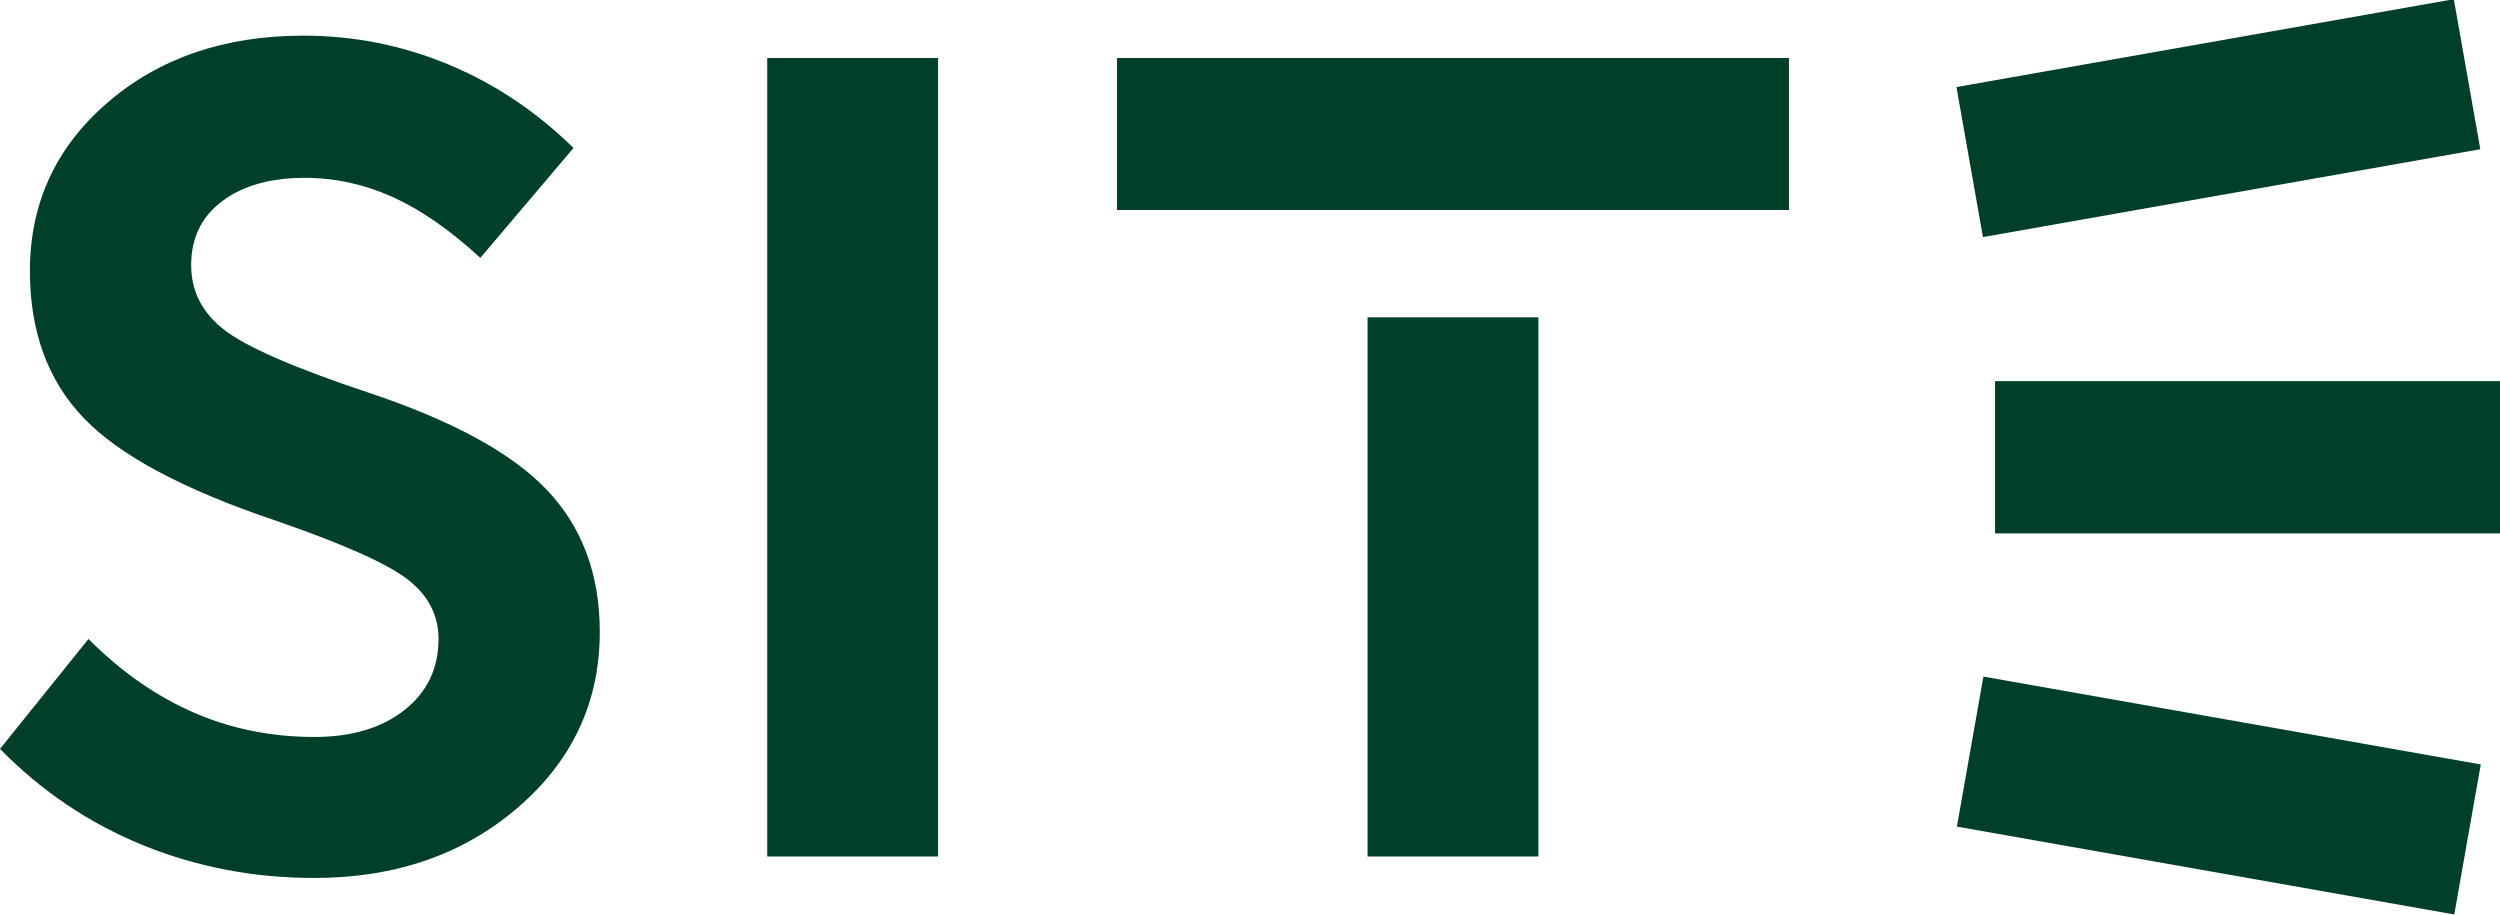 <?xml version="1.0" encoding="utf-8"?>
<!-- Generator: Adobe Illustrator 23.0.2, SVG Export Plug-In . SVG Version: 6.00 Build 0)  -->
<svg version="1.1" id="Layer_1" xmlns="http://www.w3.org/2000/svg" xmlns:xlink="http://www.w3.org/1999/xlink" x="0px" y="0px"
	 viewBox="0 0 986.41 360.83" style="enable-background:new 0 0 986.41 360.83;" xml:space="preserve">
<style type="text/css">
	.st0{fill:#004028;}
</style>
<g>
	<rect x="539.59" y="125.21" class="st0" width="67.4" height="212.73"/>
	<rect x="440.72" y="22.9" class="st0" width="265.15" height="59.96"/>
	<path class="st0" d="M159.58,280.17c-8.96,7.07-20.82,10.61-35.59,10.61c-16.97,0-32.85-3.22-47.61-9.66
		c-14.78-6.44-28.6-16.1-41.48-28.99L0,295.49c16.34,16.66,35.12,29.31,56.33,37.95c21.22,8.64,43.76,12.97,67.65,12.97
		c32.05,0,58.85-9.26,80.38-27.81c21.52-18.54,32.29-41.64,32.29-69.3c0-22.63-6.92-41.25-20.74-55.86
		c-13.84-14.61-37.24-27.41-70.24-38.42c-29.23-9.74-48.25-17.99-57.04-24.75c-8.8-6.76-13.2-15.32-13.2-25.69
		c0-10.68,4.08-19.09,12.26-25.22c8.17-6.13,19.01-9.19,32.53-9.19c11.94,0,23.49,2.52,34.65,7.54
		c11.15,5.03,22.7,13.04,34.65,24.04l36.77-43.37c-14.78-14.46-31.27-25.46-49.5-33c-18.23-7.54-37.24-11.31-57.04-11.31
		c-31.11,0-56.89,8.8-77.31,26.4c-20.43,17.6-30.64,39.76-30.64,66.47c0,23.89,7.07,43.22,21.22,57.99
		c14.14,14.78,39.44,28.28,75.9,40.54c26.4,9.12,43.68,16.81,51.86,23.1c8.17,6.29,12.25,14.14,12.25,23.57
		C173.01,263.75,168.53,273.1,159.58,280.17"/>
	<rect x="787.18" y="150.37" class="st0" width="199.23" height="60.09"/>
	
		<rect x="775.49" y="16.84" transform="matrix(0.985 -0.174 0.174 0.985 5.156 152.697)" class="st0" width="199.23" height="60.09"/>
	
		<rect x="845.06" y="214.32" transform="matrix(0.174 -0.985 0.985 0.174 413.979 1121.243)" class="st0" width="60.09" height="199.23"/>
	<rect x="302.72" y="22.9" class="st0" width="67.4" height="315.04"/>
</g>
</svg>
